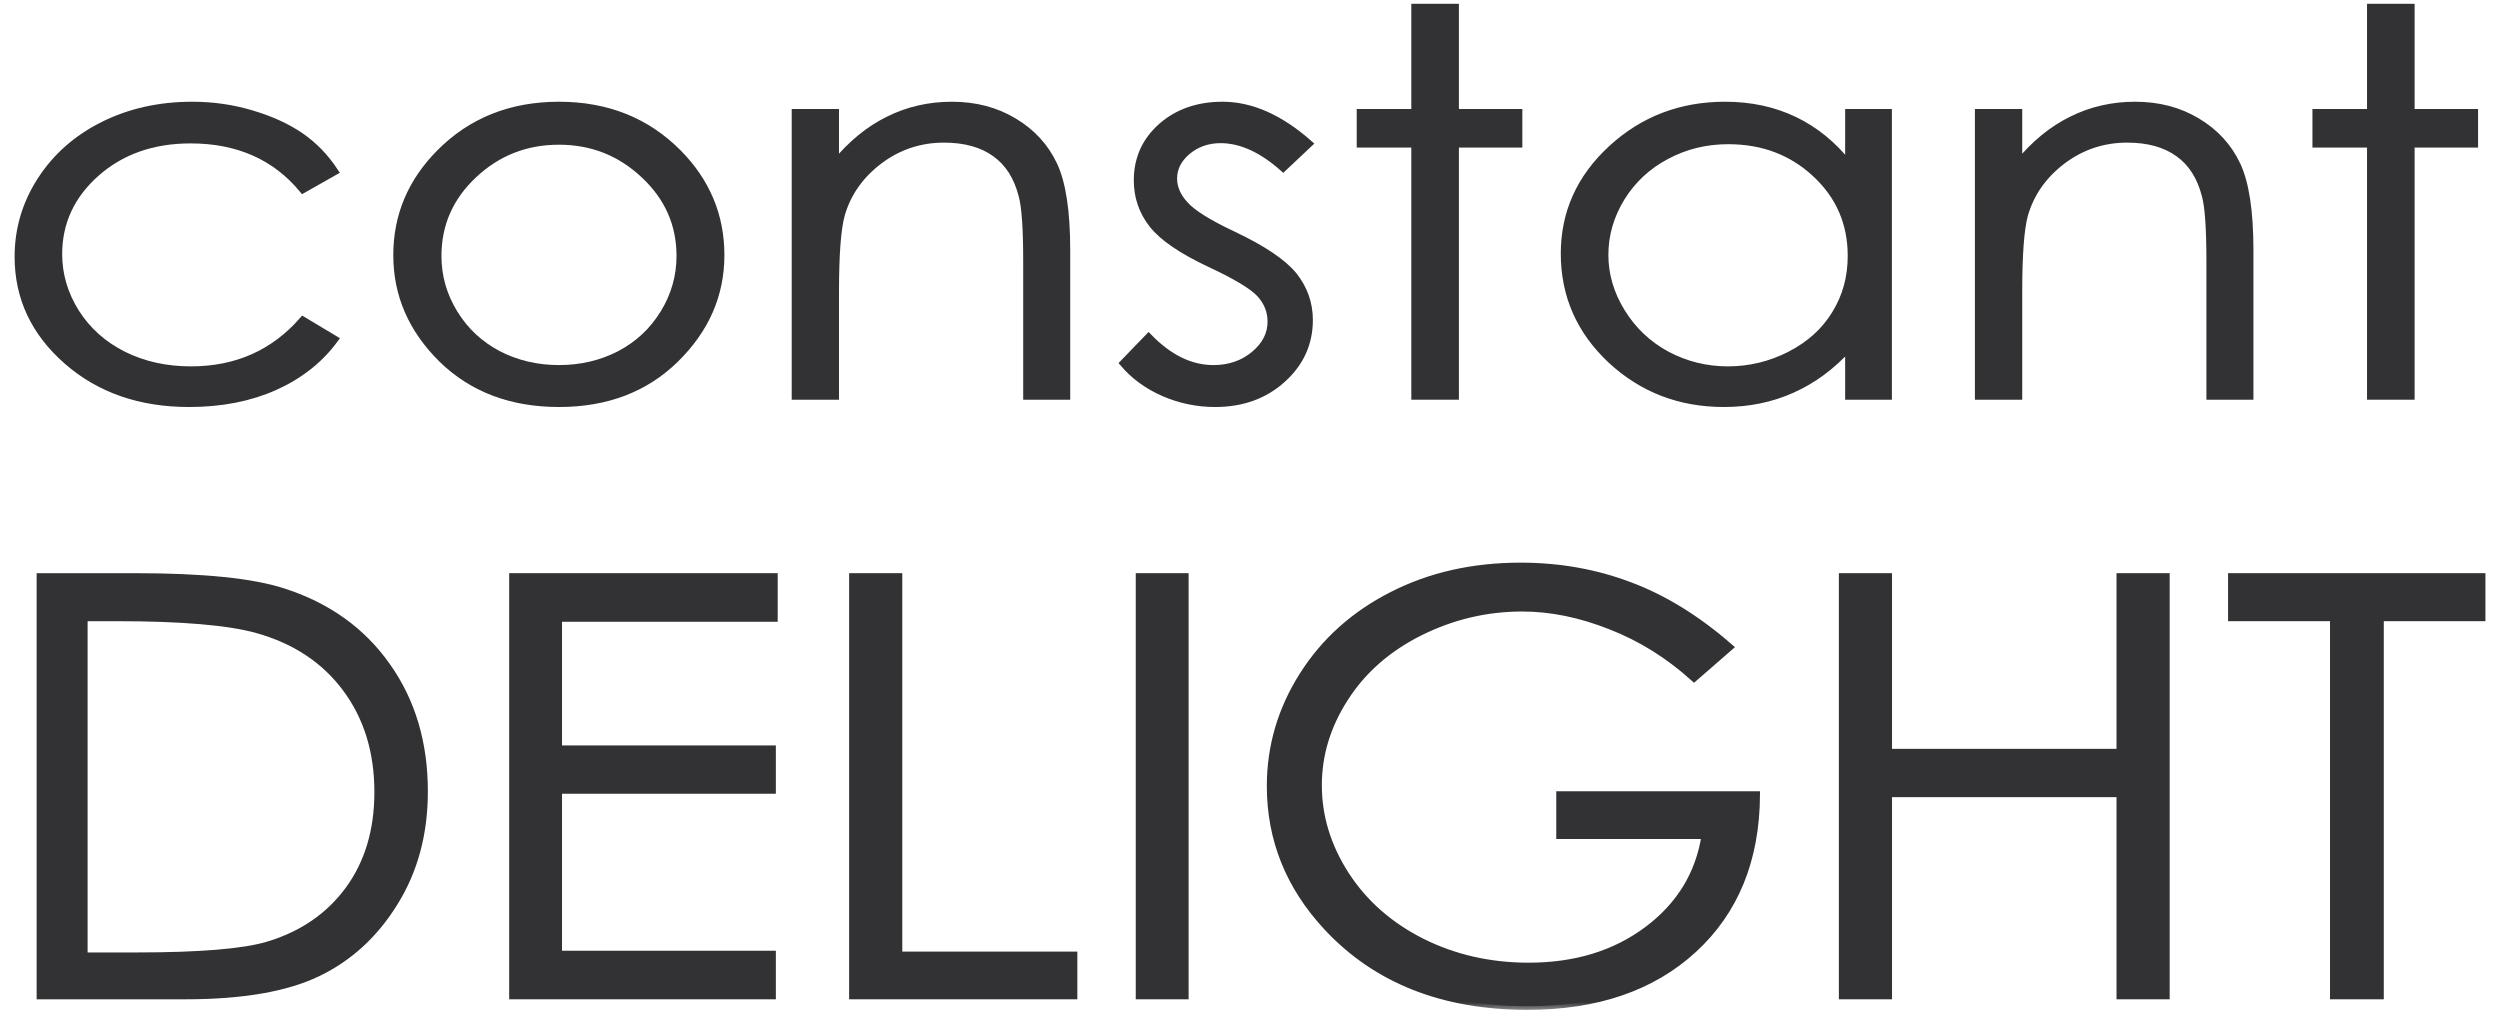 <?xml version="1.0" encoding="UTF-8"?> <svg xmlns="http://www.w3.org/2000/svg" width="137" height="56" viewBox="0 0 137 56" fill="none"><mask id="path-1-outside-1_2098_6" maskUnits="userSpaceOnUse" x="0" y="-0.592" width="137" height="56" fill="black"><rect fill="white" y="-0.592" width="137" height="56"></rect><path d="M18.338 9.4L16.599 10.385C15.096 8.568 13.044 7.659 10.444 7.659C8.366 7.659 6.638 8.268 5.26 9.486C3.892 10.704 3.208 12.184 3.208 13.925C3.208 15.058 3.522 16.123 4.148 17.122C4.785 18.122 5.652 18.897 6.748 19.449C7.855 20.001 9.092 20.277 10.46 20.277C12.966 20.277 15.012 19.368 16.599 17.551L18.338 18.593C17.523 19.706 16.427 20.572 15.049 21.191C13.681 21.8 12.12 22.104 10.366 22.104C7.672 22.104 5.438 21.324 3.663 19.763C1.888 18.203 1 16.304 1 14.068C1 12.564 1.412 11.17 2.237 9.886C3.073 8.591 4.216 7.583 5.667 6.86C7.119 6.136 8.742 5.775 10.538 5.775C11.666 5.775 12.752 5.932 13.796 6.246C14.85 6.56 15.743 6.969 16.474 7.473C17.205 7.978 17.826 8.62 18.338 9.4Z"></path><path d="M30.632 5.775C33.253 5.775 35.425 6.641 37.148 8.373C38.714 9.952 39.497 11.822 39.497 13.982C39.497 16.152 38.667 18.05 37.007 19.678C35.357 21.295 33.232 22.104 30.632 22.104C28.022 22.104 25.887 21.295 24.227 19.678C22.577 18.05 21.752 16.152 21.752 13.982C21.752 11.832 22.535 9.967 24.101 8.387C25.824 6.645 28.001 5.775 30.632 5.775ZM30.632 7.73C28.816 7.73 27.255 8.344 25.949 9.572C24.644 10.799 23.992 12.284 23.992 14.025C23.992 15.148 24.289 16.195 24.884 17.165C25.48 18.136 26.284 18.888 27.296 19.421C28.309 19.944 29.421 20.206 30.632 20.206C31.843 20.206 32.956 19.944 33.968 19.421C34.981 18.888 35.785 18.136 36.38 17.165C36.975 16.195 37.273 15.148 37.273 14.025C37.273 12.284 36.615 10.799 35.3 9.572C33.994 8.344 32.439 7.73 30.632 7.73Z"></path><path d="M43.585 6.174H45.777V8.958C46.654 7.892 47.625 7.097 48.69 6.574C49.755 6.041 50.914 5.775 52.167 5.775C53.441 5.775 54.569 6.07 55.55 6.66C56.542 7.25 57.273 8.044 57.743 9.043C58.213 10.043 58.448 11.598 58.448 13.711V21.704H56.271V14.296C56.271 12.507 56.187 11.313 56.02 10.713C55.759 9.686 55.268 8.915 54.548 8.401C53.828 7.878 52.888 7.616 51.729 7.616C50.403 7.616 49.212 8.016 48.158 8.815C47.114 9.614 46.425 10.604 46.091 11.784C45.882 12.555 45.777 13.963 45.777 16.009V21.704H43.585V6.174Z"></path><path d="M71.729 7.873L70.32 9.2C69.15 8.163 68.007 7.645 66.889 7.645C66.18 7.645 65.569 7.859 65.057 8.287C64.556 8.715 64.305 9.215 64.305 9.786C64.305 10.29 64.514 10.771 64.932 11.227C65.35 11.694 66.227 12.241 67.563 12.869C69.192 13.64 70.299 14.382 70.883 15.096C71.458 15.819 71.745 16.633 71.745 17.537C71.745 18.812 71.254 19.892 70.272 20.777C69.291 21.662 68.064 22.104 66.592 22.104C65.611 22.104 64.671 21.909 63.773 21.519C62.885 21.129 62.149 20.591 61.565 19.906L62.943 18.479C64.06 19.63 65.245 20.206 66.498 20.206C67.375 20.206 68.122 19.949 68.738 19.435C69.354 18.921 69.662 18.317 69.662 17.622C69.662 17.051 69.458 16.542 69.051 16.095C68.644 15.657 67.725 15.105 66.294 14.439C64.76 13.716 63.715 13.002 63.162 12.298C62.609 11.594 62.332 10.79 62.332 9.886C62.332 8.706 62.77 7.726 63.648 6.945C64.535 6.165 65.652 5.775 66.999 5.775C68.565 5.775 70.142 6.474 71.729 7.873Z"></path><path d="M77.54 0.408H79.748V6.174H83.225V7.887H79.748V21.704H77.54V7.887H74.548V6.174H77.54V0.408Z"></path><path d="M103.476 6.174V21.704H101.314V19.035C100.396 20.053 99.362 20.82 98.213 21.333C97.075 21.847 95.828 22.104 94.47 22.104C92.058 22.104 89.996 21.31 88.284 19.72C86.582 18.122 85.731 16.18 85.731 13.897C85.731 11.66 86.592 9.748 88.315 8.158C90.038 6.569 92.11 5.775 94.533 5.775C95.932 5.775 97.195 6.046 98.323 6.588C99.461 7.131 100.458 7.944 101.314 9.029V6.174H103.476ZM94.705 7.702C93.483 7.702 92.356 7.978 91.322 8.53C90.288 9.072 89.463 9.838 88.847 10.828C88.242 11.817 87.939 12.864 87.939 13.968C87.939 15.062 88.247 16.109 88.863 17.108C89.479 18.107 90.304 18.888 91.338 19.449C92.382 20.001 93.499 20.277 94.689 20.277C95.89 20.277 97.028 20.001 98.104 19.449C99.179 18.897 100.004 18.15 100.578 17.208C101.163 16.266 101.455 15.205 101.455 14.025C101.455 12.227 100.803 10.723 99.498 9.514C98.203 8.306 96.605 7.702 94.705 7.702Z"></path><path d="M108.425 6.174H110.618V8.958C111.495 7.892 112.466 7.097 113.531 6.574C114.596 6.041 115.755 5.775 117.008 5.775C118.281 5.775 119.409 6.07 120.391 6.66C121.382 7.25 122.113 8.044 122.583 9.043C123.053 10.043 123.288 11.598 123.288 13.711V21.704H121.111V14.296C121.111 12.507 121.027 11.313 120.86 10.713C120.599 9.686 120.109 8.915 119.388 8.401C118.668 7.878 117.728 7.616 116.569 7.616C115.243 7.616 114.053 8.016 112.998 8.815C111.954 9.614 111.265 10.604 110.931 11.784C110.722 12.555 110.618 13.963 110.618 16.009V21.704H108.425V6.174Z"></path><path d="M129.913 0.408H132.121V6.174H135.598V7.887H132.121V21.704H129.913V7.887H126.922V6.174H129.913V0.408Z"></path><path d="M2.207 54.562V31.61H7.386C11.122 31.61 13.834 31.886 15.52 32.437C17.943 33.217 19.834 34.569 21.192 36.494C22.562 38.418 23.247 40.712 23.247 43.375C23.247 45.674 22.703 47.697 21.616 49.445C20.541 51.192 19.137 52.482 17.405 53.314C15.684 54.146 13.267 54.562 10.154 54.562H2.207ZM4.601 52.394H7.488C10.941 52.394 13.335 52.196 14.671 51.801C16.55 51.239 18.028 50.23 19.103 48.774C20.179 47.307 20.716 45.518 20.716 43.406C20.716 41.191 20.134 39.297 18.967 37.727C17.801 36.156 16.177 35.079 14.094 34.497C12.532 34.06 9.956 33.841 6.367 33.841H4.601V52.394Z"></path><path d="M28.103 31.61H42.418V33.873H30.599V41.05H42.317V43.297H30.599V52.3H42.317V54.562H28.103V31.61Z"></path><path d="M46.732 31.61H49.245V52.347H58.839V54.562H46.732V31.61Z"></path><path d="M62.439 31.61H64.936V54.562H62.439V31.61Z"></path><path d="M94.771 35.464L92.835 37.149C91.443 35.891 89.915 34.939 88.251 34.294C86.598 33.639 84.985 33.311 83.411 33.311C81.453 33.311 79.585 33.753 77.807 34.637C76.041 35.521 74.671 36.723 73.698 38.242C72.724 39.75 72.237 41.346 72.237 43.032C72.237 44.758 72.741 46.402 73.749 47.962C74.756 49.512 76.149 50.734 77.926 51.629C79.703 52.513 81.651 52.955 83.768 52.955C86.337 52.955 88.511 52.29 90.288 50.958C92.066 49.627 93.119 47.9 93.447 45.778H85.483V43.562H96.249C96.226 47.109 95.077 49.928 92.802 52.019C90.537 54.1 87.504 55.14 83.7 55.14C79.081 55.14 75.424 53.694 72.73 50.802C70.658 48.576 69.622 46.002 69.622 43.078C69.622 40.904 70.217 38.881 71.405 37.009C72.594 35.136 74.224 33.675 76.296 32.624C78.368 31.563 80.711 31.033 83.326 31.033C85.443 31.033 87.436 31.386 89.303 32.094C91.171 32.791 92.994 33.914 94.771 35.464Z"></path><path d="M100.97 31.61H103.483V41.237H116.185V31.61H118.698V54.562H116.185V43.484H103.483V54.562H100.97V31.61Z"></path><path d="M122.298 33.841V31.61H136.002V33.841H130.432V54.562H127.885V33.841H122.298Z"></path></mask><path d="M18.338 9.4L16.599 10.385C15.096 8.568 13.044 7.659 10.444 7.659C8.366 7.659 6.638 8.268 5.26 9.486C3.892 10.704 3.208 12.184 3.208 13.925C3.208 15.058 3.522 16.123 4.148 17.122C4.785 18.122 5.652 18.897 6.748 19.449C7.855 20.001 9.092 20.277 10.46 20.277C12.966 20.277 15.012 19.368 16.599 17.551L18.338 18.593C17.523 19.706 16.427 20.572 15.049 21.191C13.681 21.8 12.12 22.104 10.366 22.104C7.672 22.104 5.438 21.324 3.663 19.763C1.888 18.203 1 16.304 1 14.068C1 12.564 1.412 11.17 2.237 9.886C3.073 8.591 4.216 7.583 5.667 6.86C7.119 6.136 8.742 5.775 10.538 5.775C11.666 5.775 12.752 5.932 13.796 6.246C14.85 6.56 15.743 6.969 16.474 7.473C17.205 7.978 17.826 8.62 18.338 9.4Z" fill="#323235"></path><path d="M30.632 5.775C33.253 5.775 35.425 6.641 37.148 8.373C38.714 9.952 39.497 11.822 39.497 13.982C39.497 16.152 38.667 18.05 37.007 19.678C35.357 21.295 33.232 22.104 30.632 22.104C28.022 22.104 25.887 21.295 24.227 19.678C22.577 18.05 21.752 16.152 21.752 13.982C21.752 11.832 22.535 9.967 24.101 8.387C25.824 6.645 28.001 5.775 30.632 5.775ZM30.632 7.73C28.816 7.73 27.255 8.344 25.949 9.572C24.644 10.799 23.992 12.284 23.992 14.025C23.992 15.148 24.289 16.195 24.884 17.165C25.48 18.136 26.284 18.888 27.296 19.421C28.309 19.944 29.421 20.206 30.632 20.206C31.843 20.206 32.956 19.944 33.968 19.421C34.981 18.888 35.785 18.136 36.38 17.165C36.975 16.195 37.273 15.148 37.273 14.025C37.273 12.284 36.615 10.799 35.3 9.572C33.994 8.344 32.439 7.73 30.632 7.73Z" fill="#323235"></path><path d="M43.585 6.174H45.777V8.958C46.654 7.892 47.625 7.097 48.69 6.574C49.755 6.041 50.914 5.775 52.167 5.775C53.441 5.775 54.569 6.07 55.55 6.66C56.542 7.25 57.273 8.044 57.743 9.043C58.213 10.043 58.448 11.598 58.448 13.711V21.704H56.271V14.296C56.271 12.507 56.187 11.313 56.02 10.713C55.759 9.686 55.268 8.915 54.548 8.401C53.828 7.878 52.888 7.616 51.729 7.616C50.403 7.616 49.212 8.016 48.158 8.815C47.114 9.614 46.425 10.604 46.091 11.784C45.882 12.555 45.777 13.963 45.777 16.009V21.704H43.585V6.174Z" fill="#323235"></path><path d="M71.729 7.873L70.32 9.2C69.15 8.163 68.007 7.645 66.889 7.645C66.18 7.645 65.569 7.859 65.057 8.287C64.556 8.715 64.305 9.215 64.305 9.786C64.305 10.29 64.514 10.771 64.932 11.227C65.35 11.694 66.227 12.241 67.563 12.869C69.192 13.64 70.299 14.382 70.883 15.096C71.458 15.819 71.745 16.633 71.745 17.537C71.745 18.812 71.254 19.892 70.272 20.777C69.291 21.662 68.064 22.104 66.592 22.104C65.611 22.104 64.671 21.909 63.773 21.519C62.885 21.129 62.149 20.591 61.565 19.906L62.943 18.479C64.06 19.63 65.245 20.206 66.498 20.206C67.375 20.206 68.122 19.949 68.738 19.435C69.354 18.921 69.662 18.317 69.662 17.622C69.662 17.051 69.458 16.542 69.051 16.095C68.644 15.657 67.725 15.105 66.294 14.439C64.76 13.716 63.715 13.002 63.162 12.298C62.609 11.594 62.332 10.79 62.332 9.886C62.332 8.706 62.77 7.726 63.648 6.945C64.535 6.165 65.652 5.775 66.999 5.775C68.565 5.775 70.142 6.474 71.729 7.873Z" fill="#323235"></path><path d="M77.54 0.408H79.748V6.174H83.225V7.887H79.748V21.704H77.54V7.887H74.548V6.174H77.54V0.408Z" fill="#323235"></path><path d="M103.476 6.174V21.704H101.314V19.035C100.396 20.053 99.362 20.82 98.213 21.333C97.075 21.847 95.828 22.104 94.47 22.104C92.058 22.104 89.996 21.31 88.284 19.72C86.582 18.122 85.731 16.18 85.731 13.897C85.731 11.66 86.592 9.748 88.315 8.158C90.038 6.569 92.11 5.775 94.533 5.775C95.932 5.775 97.195 6.046 98.323 6.588C99.461 7.131 100.458 7.944 101.314 9.029V6.174H103.476ZM94.705 7.702C93.483 7.702 92.356 7.978 91.322 8.53C90.288 9.072 89.463 9.838 88.847 10.828C88.242 11.817 87.939 12.864 87.939 13.968C87.939 15.062 88.247 16.109 88.863 17.108C89.479 18.107 90.304 18.888 91.338 19.449C92.382 20.001 93.499 20.277 94.689 20.277C95.89 20.277 97.028 20.001 98.104 19.449C99.179 18.897 100.004 18.15 100.578 17.208C101.163 16.266 101.455 15.205 101.455 14.025C101.455 12.227 100.803 10.723 99.498 9.514C98.203 8.306 96.605 7.702 94.705 7.702Z" fill="#323235"></path><path d="M108.425 6.174H110.618V8.958C111.495 7.892 112.466 7.097 113.531 6.574C114.596 6.041 115.755 5.775 117.008 5.775C118.281 5.775 119.409 6.07 120.391 6.66C121.382 7.25 122.113 8.044 122.583 9.043C123.053 10.043 123.288 11.598 123.288 13.711V21.704H121.111V14.296C121.111 12.507 121.027 11.313 120.86 10.713C120.599 9.686 120.109 8.915 119.388 8.401C118.668 7.878 117.728 7.616 116.569 7.616C115.243 7.616 114.053 8.016 112.998 8.815C111.954 9.614 111.265 10.604 110.931 11.784C110.722 12.555 110.618 13.963 110.618 16.009V21.704H108.425V6.174Z" fill="#323235"></path><path d="M129.913 0.408H132.121V6.174H135.598V7.887H132.121V21.704H129.913V7.887H126.922V6.174H129.913V0.408Z" fill="#323235"></path><path d="M2.207 54.562V31.61H7.386C11.122 31.61 13.834 31.886 15.52 32.437C17.943 33.217 19.834 34.569 21.192 36.494C22.562 38.418 23.247 40.712 23.247 43.375C23.247 45.674 22.703 47.697 21.616 49.445C20.541 51.192 19.137 52.482 17.405 53.314C15.684 54.146 13.267 54.562 10.154 54.562H2.207ZM4.601 52.394H7.488C10.941 52.394 13.335 52.196 14.671 51.801C16.55 51.239 18.028 50.23 19.103 48.774C20.179 47.307 20.716 45.518 20.716 43.406C20.716 41.191 20.134 39.297 18.967 37.727C17.801 36.156 16.177 35.079 14.094 34.497C12.532 34.06 9.956 33.841 6.367 33.841H4.601V52.394Z" fill="#323235"></path><path d="M28.103 31.61H42.418V33.873H30.599V41.05H42.317V43.297H30.599V52.3H42.317V54.562H28.103V31.61Z" fill="#323235"></path><path d="M46.732 31.61H49.245V52.347H58.839V54.562H46.732V31.61Z" fill="#323235"></path><path d="M62.439 31.61H64.936V54.562H62.439V31.61Z" fill="#323235"></path><path d="M94.771 35.464L92.835 37.149C91.443 35.891 89.915 34.939 88.251 34.294C86.598 33.639 84.985 33.311 83.411 33.311C81.453 33.311 79.585 33.753 77.807 34.637C76.041 35.521 74.671 36.723 73.698 38.242C72.724 39.75 72.237 41.346 72.237 43.032C72.237 44.758 72.741 46.402 73.749 47.962C74.756 49.512 76.149 50.734 77.926 51.629C79.703 52.513 81.651 52.955 83.768 52.955C86.337 52.955 88.511 52.29 90.288 50.958C92.066 49.627 93.119 47.9 93.447 45.778H85.483V43.562H96.249C96.226 47.109 95.077 49.928 92.802 52.019C90.537 54.1 87.504 55.14 83.7 55.14C79.081 55.14 75.424 53.694 72.73 50.802C70.658 48.576 69.622 46.002 69.622 43.078C69.622 40.904 70.217 38.881 71.405 37.009C72.594 35.136 74.224 33.675 76.296 32.624C78.368 31.563 80.711 31.033 83.326 31.033C85.443 31.033 87.436 31.386 89.303 32.094C91.171 32.791 92.994 33.914 94.771 35.464Z" fill="#323235"></path><path d="M100.97 31.61H103.483V41.237H116.185V31.61H118.698V54.562H116.185V43.484H103.483V54.562H100.97V31.61Z" fill="#323235"></path><path d="M122.298 33.841V31.61H136.002V33.841H130.432V54.562H127.885V33.841H122.298Z" fill="#323235"></path><path d="M18.338 9.4L16.599 10.385C15.096 8.568 13.044 7.659 10.444 7.659C8.366 7.659 6.638 8.268 5.26 9.486C3.892 10.704 3.208 12.184 3.208 13.925C3.208 15.058 3.522 16.123 4.148 17.122C4.785 18.122 5.652 18.897 6.748 19.449C7.855 20.001 9.092 20.277 10.46 20.277C12.966 20.277 15.012 19.368 16.599 17.551L18.338 18.593C17.523 19.706 16.427 20.572 15.049 21.191C13.681 21.8 12.12 22.104 10.366 22.104C7.672 22.104 5.438 21.324 3.663 19.763C1.888 18.203 1 16.304 1 14.068C1 12.564 1.412 11.17 2.237 9.886C3.073 8.591 4.216 7.583 5.667 6.86C7.119 6.136 8.742 5.775 10.538 5.775C11.666 5.775 12.752 5.932 13.796 6.246C14.85 6.56 15.743 6.969 16.474 7.473C17.205 7.978 17.826 8.62 18.338 9.4Z" stroke="#323235" stroke-width="0.4" mask="url(#path-1-outside-1_2098_6)"></path><path d="M30.632 5.775C33.253 5.775 35.425 6.641 37.148 8.373C38.714 9.952 39.497 11.822 39.497 13.982C39.497 16.152 38.667 18.05 37.007 19.678C35.357 21.295 33.232 22.104 30.632 22.104C28.022 22.104 25.887 21.295 24.227 19.678C22.577 18.05 21.752 16.152 21.752 13.982C21.752 11.832 22.535 9.967 24.101 8.387C25.824 6.645 28.001 5.775 30.632 5.775ZM30.632 7.73C28.816 7.73 27.255 8.344 25.949 9.572C24.644 10.799 23.992 12.284 23.992 14.025C23.992 15.148 24.289 16.195 24.884 17.165C25.48 18.136 26.284 18.888 27.296 19.421C28.309 19.944 29.421 20.206 30.632 20.206C31.843 20.206 32.956 19.944 33.968 19.421C34.981 18.888 35.785 18.136 36.38 17.165C36.975 16.195 37.273 15.148 37.273 14.025C37.273 12.284 36.615 10.799 35.3 9.572C33.994 8.344 32.439 7.73 30.632 7.73Z" stroke="#323235" stroke-width="0.4" mask="url(#path-1-outside-1_2098_6)"></path><path d="M43.585 6.174H45.777V8.958C46.654 7.892 47.625 7.097 48.69 6.574C49.755 6.041 50.914 5.775 52.167 5.775C53.441 5.775 54.569 6.07 55.55 6.66C56.542 7.25 57.273 8.044 57.743 9.043C58.213 10.043 58.448 11.598 58.448 13.711V21.704H56.271V14.296C56.271 12.507 56.187 11.313 56.02 10.713C55.759 9.686 55.268 8.915 54.548 8.401C53.828 7.878 52.888 7.616 51.729 7.616C50.403 7.616 49.212 8.016 48.158 8.815C47.114 9.614 46.425 10.604 46.091 11.784C45.882 12.555 45.777 13.963 45.777 16.009V21.704H43.585V6.174Z" stroke="#323235" stroke-width="0.4" mask="url(#path-1-outside-1_2098_6)"></path><path d="M71.729 7.873L70.32 9.2C69.15 8.163 68.007 7.645 66.889 7.645C66.18 7.645 65.569 7.859 65.057 8.287C64.556 8.715 64.305 9.215 64.305 9.786C64.305 10.29 64.514 10.771 64.932 11.227C65.35 11.694 66.227 12.241 67.563 12.869C69.192 13.64 70.299 14.382 70.883 15.096C71.458 15.819 71.745 16.633 71.745 17.537C71.745 18.812 71.254 19.892 70.272 20.777C69.291 21.662 68.064 22.104 66.592 22.104C65.611 22.104 64.671 21.909 63.773 21.519C62.885 21.129 62.149 20.591 61.565 19.906L62.943 18.479C64.06 19.63 65.245 20.206 66.498 20.206C67.375 20.206 68.122 19.949 68.738 19.435C69.354 18.921 69.662 18.317 69.662 17.622C69.662 17.051 69.458 16.542 69.051 16.095C68.644 15.657 67.725 15.105 66.294 14.439C64.76 13.716 63.715 13.002 63.162 12.298C62.609 11.594 62.332 10.79 62.332 9.886C62.332 8.706 62.77 7.726 63.648 6.945C64.535 6.165 65.652 5.775 66.999 5.775C68.565 5.775 70.142 6.474 71.729 7.873Z" stroke="#323235" stroke-width="0.4" mask="url(#path-1-outside-1_2098_6)"></path><path d="M77.54 0.408H79.748V6.174H83.225V7.887H79.748V21.704H77.54V7.887H74.548V6.174H77.54V0.408Z" stroke="#323235" stroke-width="0.4" mask="url(#path-1-outside-1_2098_6)"></path><path d="M103.476 6.174V21.704H101.314V19.035C100.396 20.053 99.362 20.82 98.213 21.333C97.075 21.847 95.828 22.104 94.47 22.104C92.058 22.104 89.996 21.31 88.284 19.72C86.582 18.122 85.731 16.18 85.731 13.897C85.731 11.66 86.592 9.748 88.315 8.158C90.038 6.569 92.11 5.775 94.533 5.775C95.932 5.775 97.195 6.046 98.323 6.588C99.461 7.131 100.458 7.944 101.314 9.029V6.174H103.476ZM94.705 7.702C93.483 7.702 92.356 7.978 91.322 8.53C90.288 9.072 89.463 9.838 88.847 10.828C88.242 11.817 87.939 12.864 87.939 13.968C87.939 15.062 88.247 16.109 88.863 17.108C89.479 18.107 90.304 18.888 91.338 19.449C92.382 20.001 93.499 20.277 94.689 20.277C95.89 20.277 97.028 20.001 98.104 19.449C99.179 18.897 100.004 18.15 100.578 17.208C101.163 16.266 101.455 15.205 101.455 14.025C101.455 12.227 100.803 10.723 99.498 9.514C98.203 8.306 96.605 7.702 94.705 7.702Z" stroke="#323235" stroke-width="0.4" mask="url(#path-1-outside-1_2098_6)"></path><path d="M108.425 6.174H110.618V8.958C111.495 7.892 112.466 7.097 113.531 6.574C114.596 6.041 115.755 5.775 117.008 5.775C118.281 5.775 119.409 6.07 120.391 6.66C121.382 7.25 122.113 8.044 122.583 9.043C123.053 10.043 123.288 11.598 123.288 13.711V21.704H121.111V14.296C121.111 12.507 121.027 11.313 120.86 10.713C120.599 9.686 120.109 8.915 119.388 8.401C118.668 7.878 117.728 7.616 116.569 7.616C115.243 7.616 114.053 8.016 112.998 8.815C111.954 9.614 111.265 10.604 110.931 11.784C110.722 12.555 110.618 13.963 110.618 16.009V21.704H108.425V6.174Z" stroke="#323235" stroke-width="0.4" mask="url(#path-1-outside-1_2098_6)"></path><path d="M129.913 0.408H132.121V6.174H135.598V7.887H132.121V21.704H129.913V7.887H126.922V6.174H129.913V0.408Z" stroke="#323235" stroke-width="0.4" mask="url(#path-1-outside-1_2098_6)"></path><path d="M2.207 54.562V31.61H7.386C11.122 31.61 13.834 31.886 15.52 32.437C17.943 33.217 19.834 34.569 21.192 36.494C22.562 38.418 23.247 40.712 23.247 43.375C23.247 45.674 22.703 47.697 21.616 49.445C20.541 51.192 19.137 52.482 17.405 53.314C15.684 54.146 13.267 54.562 10.154 54.562H2.207ZM4.601 52.394H7.488C10.941 52.394 13.335 52.196 14.671 51.801C16.55 51.239 18.028 50.23 19.103 48.774C20.179 47.307 20.716 45.518 20.716 43.406C20.716 41.191 20.134 39.297 18.967 37.727C17.801 36.156 16.177 35.079 14.094 34.497C12.532 34.06 9.956 33.841 6.367 33.841H4.601V52.394Z" stroke="#323235" stroke-width="0.4" mask="url(#path-1-outside-1_2098_6)"></path><path d="M28.103 31.61H42.418V33.873H30.599V41.05H42.317V43.297H30.599V52.3H42.317V54.562H28.103V31.61Z" stroke="#323235" stroke-width="0.4" mask="url(#path-1-outside-1_2098_6)"></path><path d="M46.732 31.61H49.245V52.347H58.839V54.562H46.732V31.61Z" stroke="#323235" stroke-width="0.4" mask="url(#path-1-outside-1_2098_6)"></path><path d="M62.439 31.61H64.936V54.562H62.439V31.61Z" stroke="#323235" stroke-width="0.4" mask="url(#path-1-outside-1_2098_6)"></path><path d="M94.771 35.464L92.835 37.149C91.443 35.891 89.915 34.939 88.251 34.294C86.598 33.639 84.985 33.311 83.411 33.311C81.453 33.311 79.585 33.753 77.807 34.637C76.041 35.521 74.671 36.723 73.698 38.242C72.724 39.75 72.237 41.346 72.237 43.032C72.237 44.758 72.741 46.402 73.749 47.962C74.756 49.512 76.149 50.734 77.926 51.629C79.703 52.513 81.651 52.955 83.768 52.955C86.337 52.955 88.511 52.29 90.288 50.958C92.066 49.627 93.119 47.9 93.447 45.778H85.483V43.562H96.249C96.226 47.109 95.077 49.928 92.802 52.019C90.537 54.1 87.504 55.14 83.7 55.14C79.081 55.14 75.424 53.694 72.73 50.802C70.658 48.576 69.622 46.002 69.622 43.078C69.622 40.904 70.217 38.881 71.405 37.009C72.594 35.136 74.224 33.675 76.296 32.624C78.368 31.563 80.711 31.033 83.326 31.033C85.443 31.033 87.436 31.386 89.303 32.094C91.171 32.791 92.994 33.914 94.771 35.464Z" stroke="#323235" stroke-width="0.4" mask="url(#path-1-outside-1_2098_6)"></path><path d="M100.97 31.61H103.483V41.237H116.185V31.61H118.698V54.562H116.185V43.484H103.483V54.562H100.97V31.61Z" stroke="#323235" stroke-width="0.4" mask="url(#path-1-outside-1_2098_6)"></path><path d="M122.298 33.841V31.61H136.002V33.841H130.432V54.562H127.885V33.841H122.298Z" stroke="#323235" stroke-width="0.4" mask="url(#path-1-outside-1_2098_6)"></path></svg> 